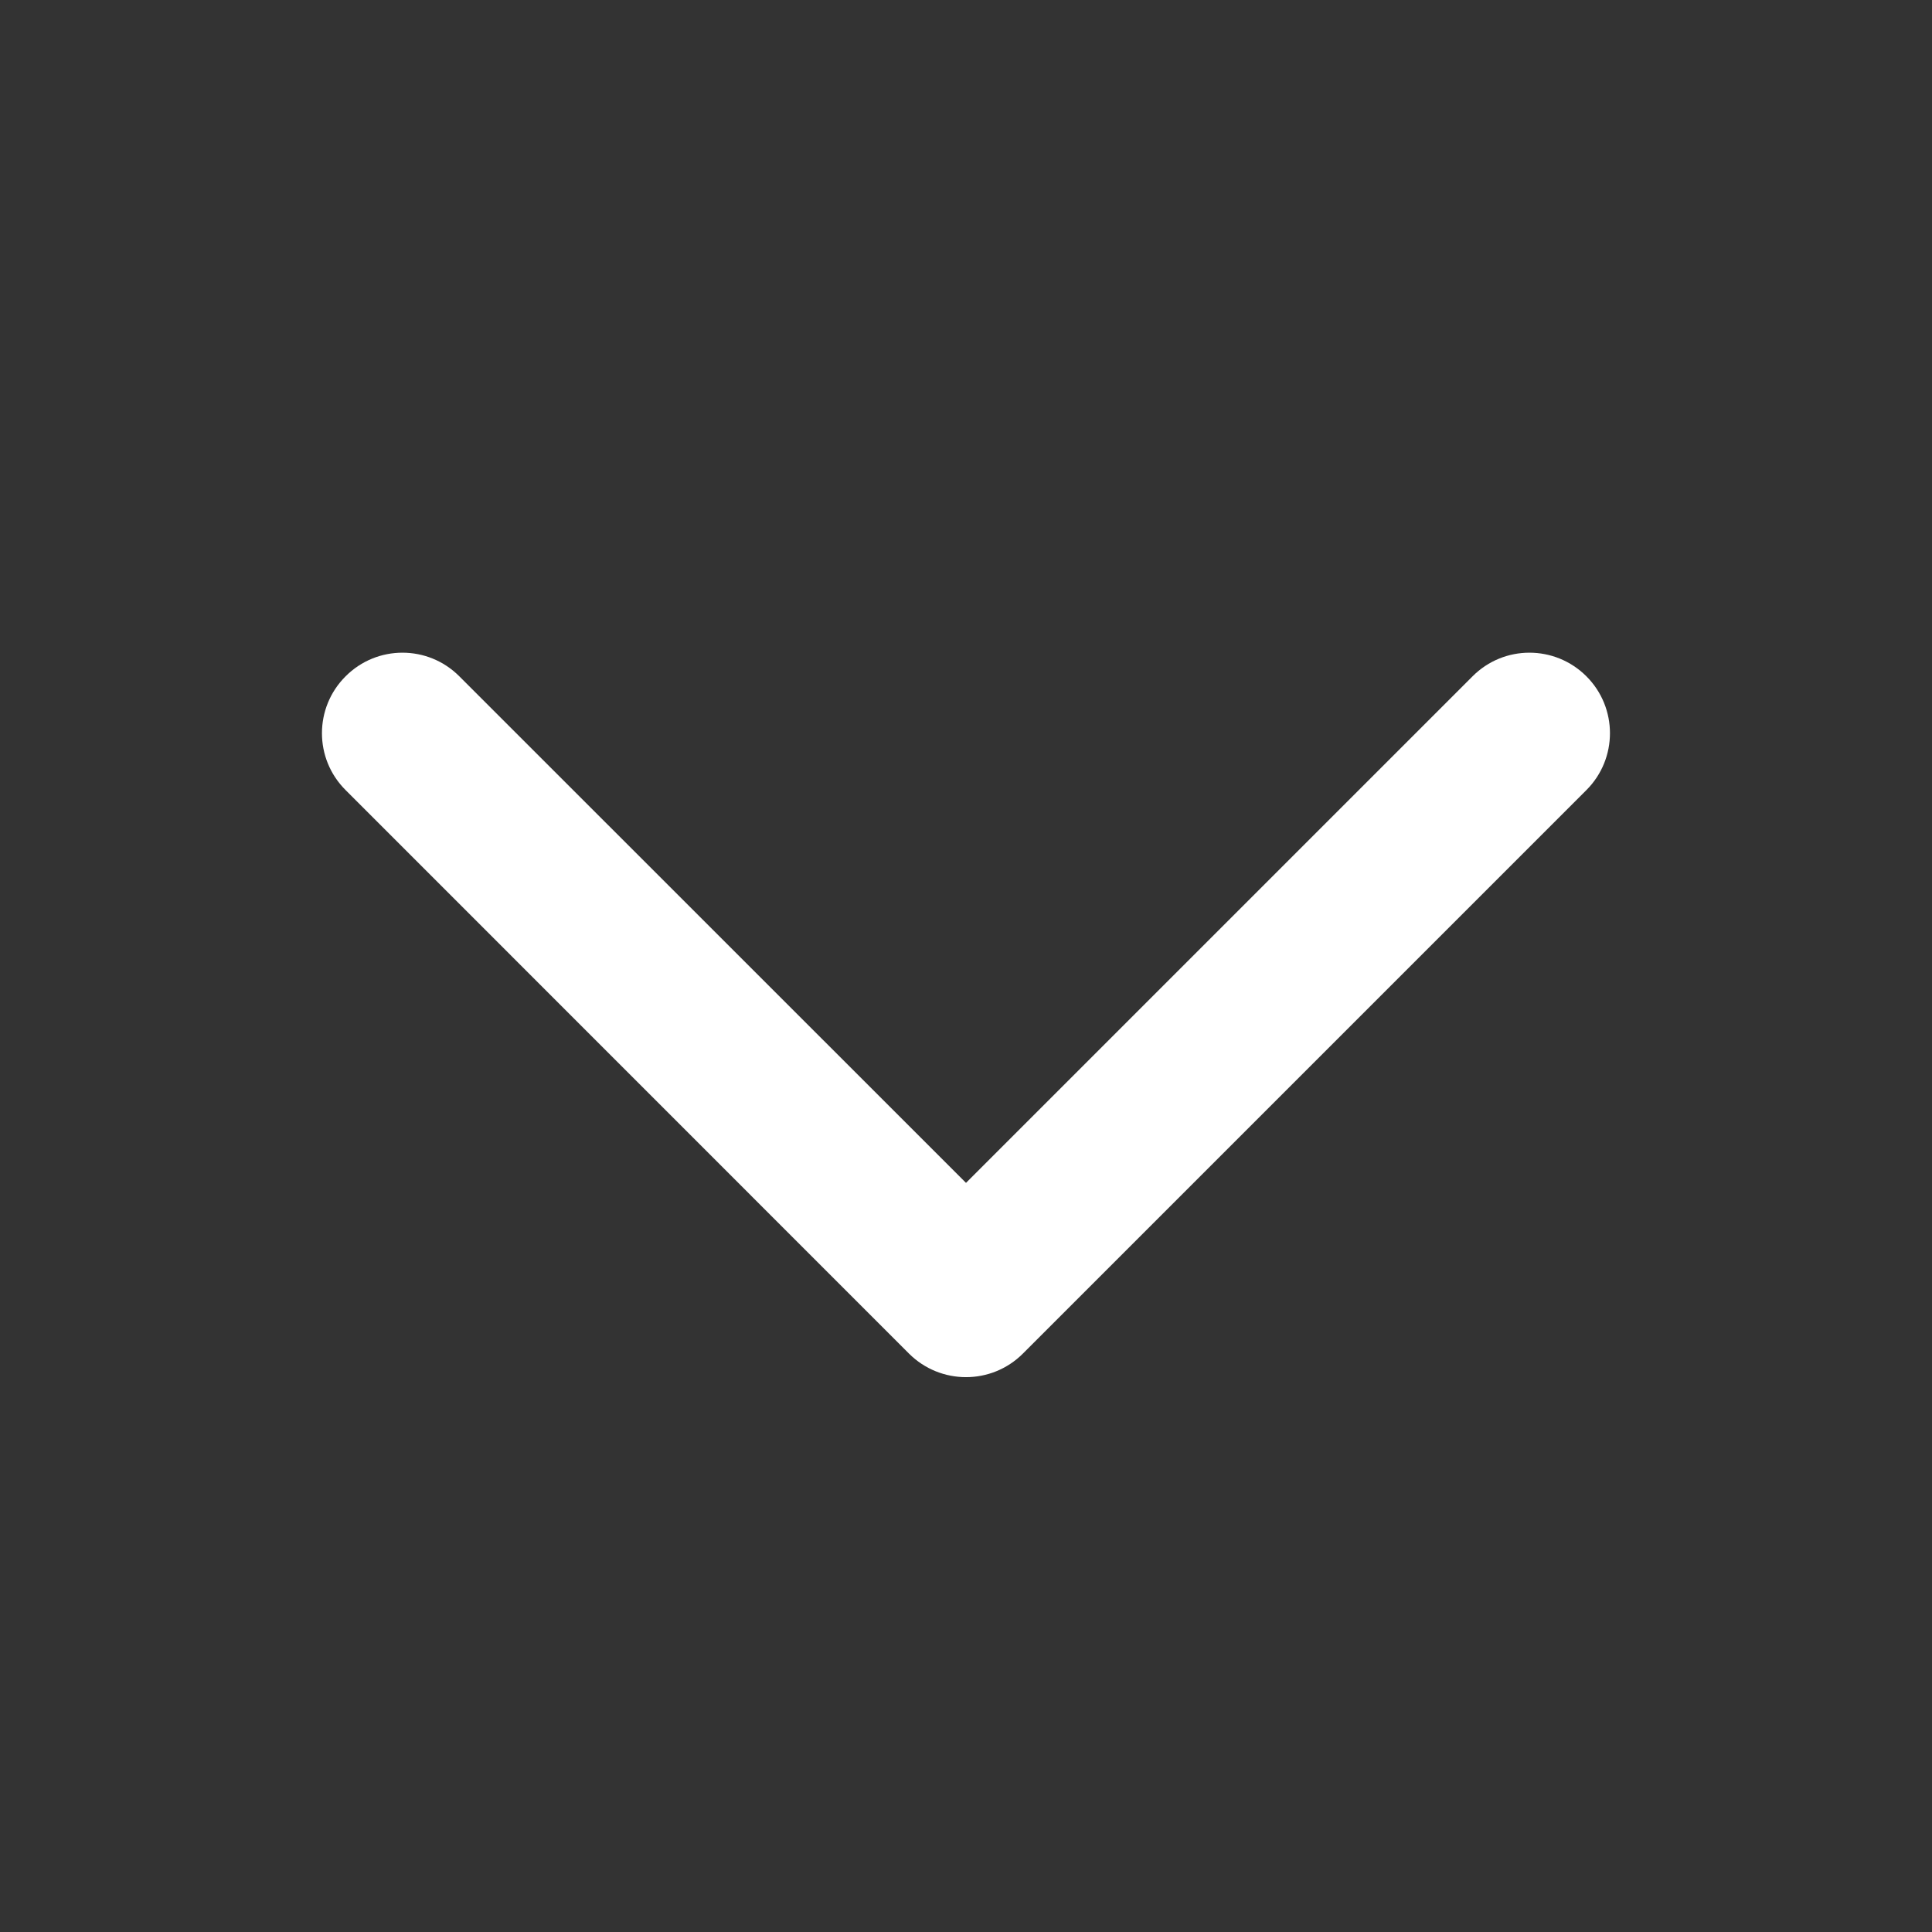 <svg xmlns="http://www.w3.org/2000/svg" width="16" height="16" viewBox="0 0 16 16" fill="none">
<rect x="0" y="0" width="16" height="16" fill="#333333" stroke="none"/>
<path fill-rule="evenodd" clip-rule="evenodd" d="M13.138 5.601C13.398 5.861 13.398 6.283 13.138 6.543L8.471 11.21C8.211 11.47 7.789 11.47 7.528 11.21L2.862 6.543C2.601 6.283 2.601 5.861 2.862 5.601C3.122 5.34 3.544 5.34 3.804 5.601L8 9.796L12.195 5.601C12.455 5.34 12.877 5.34 13.138 5.601Z" fill="white"/>
</svg>